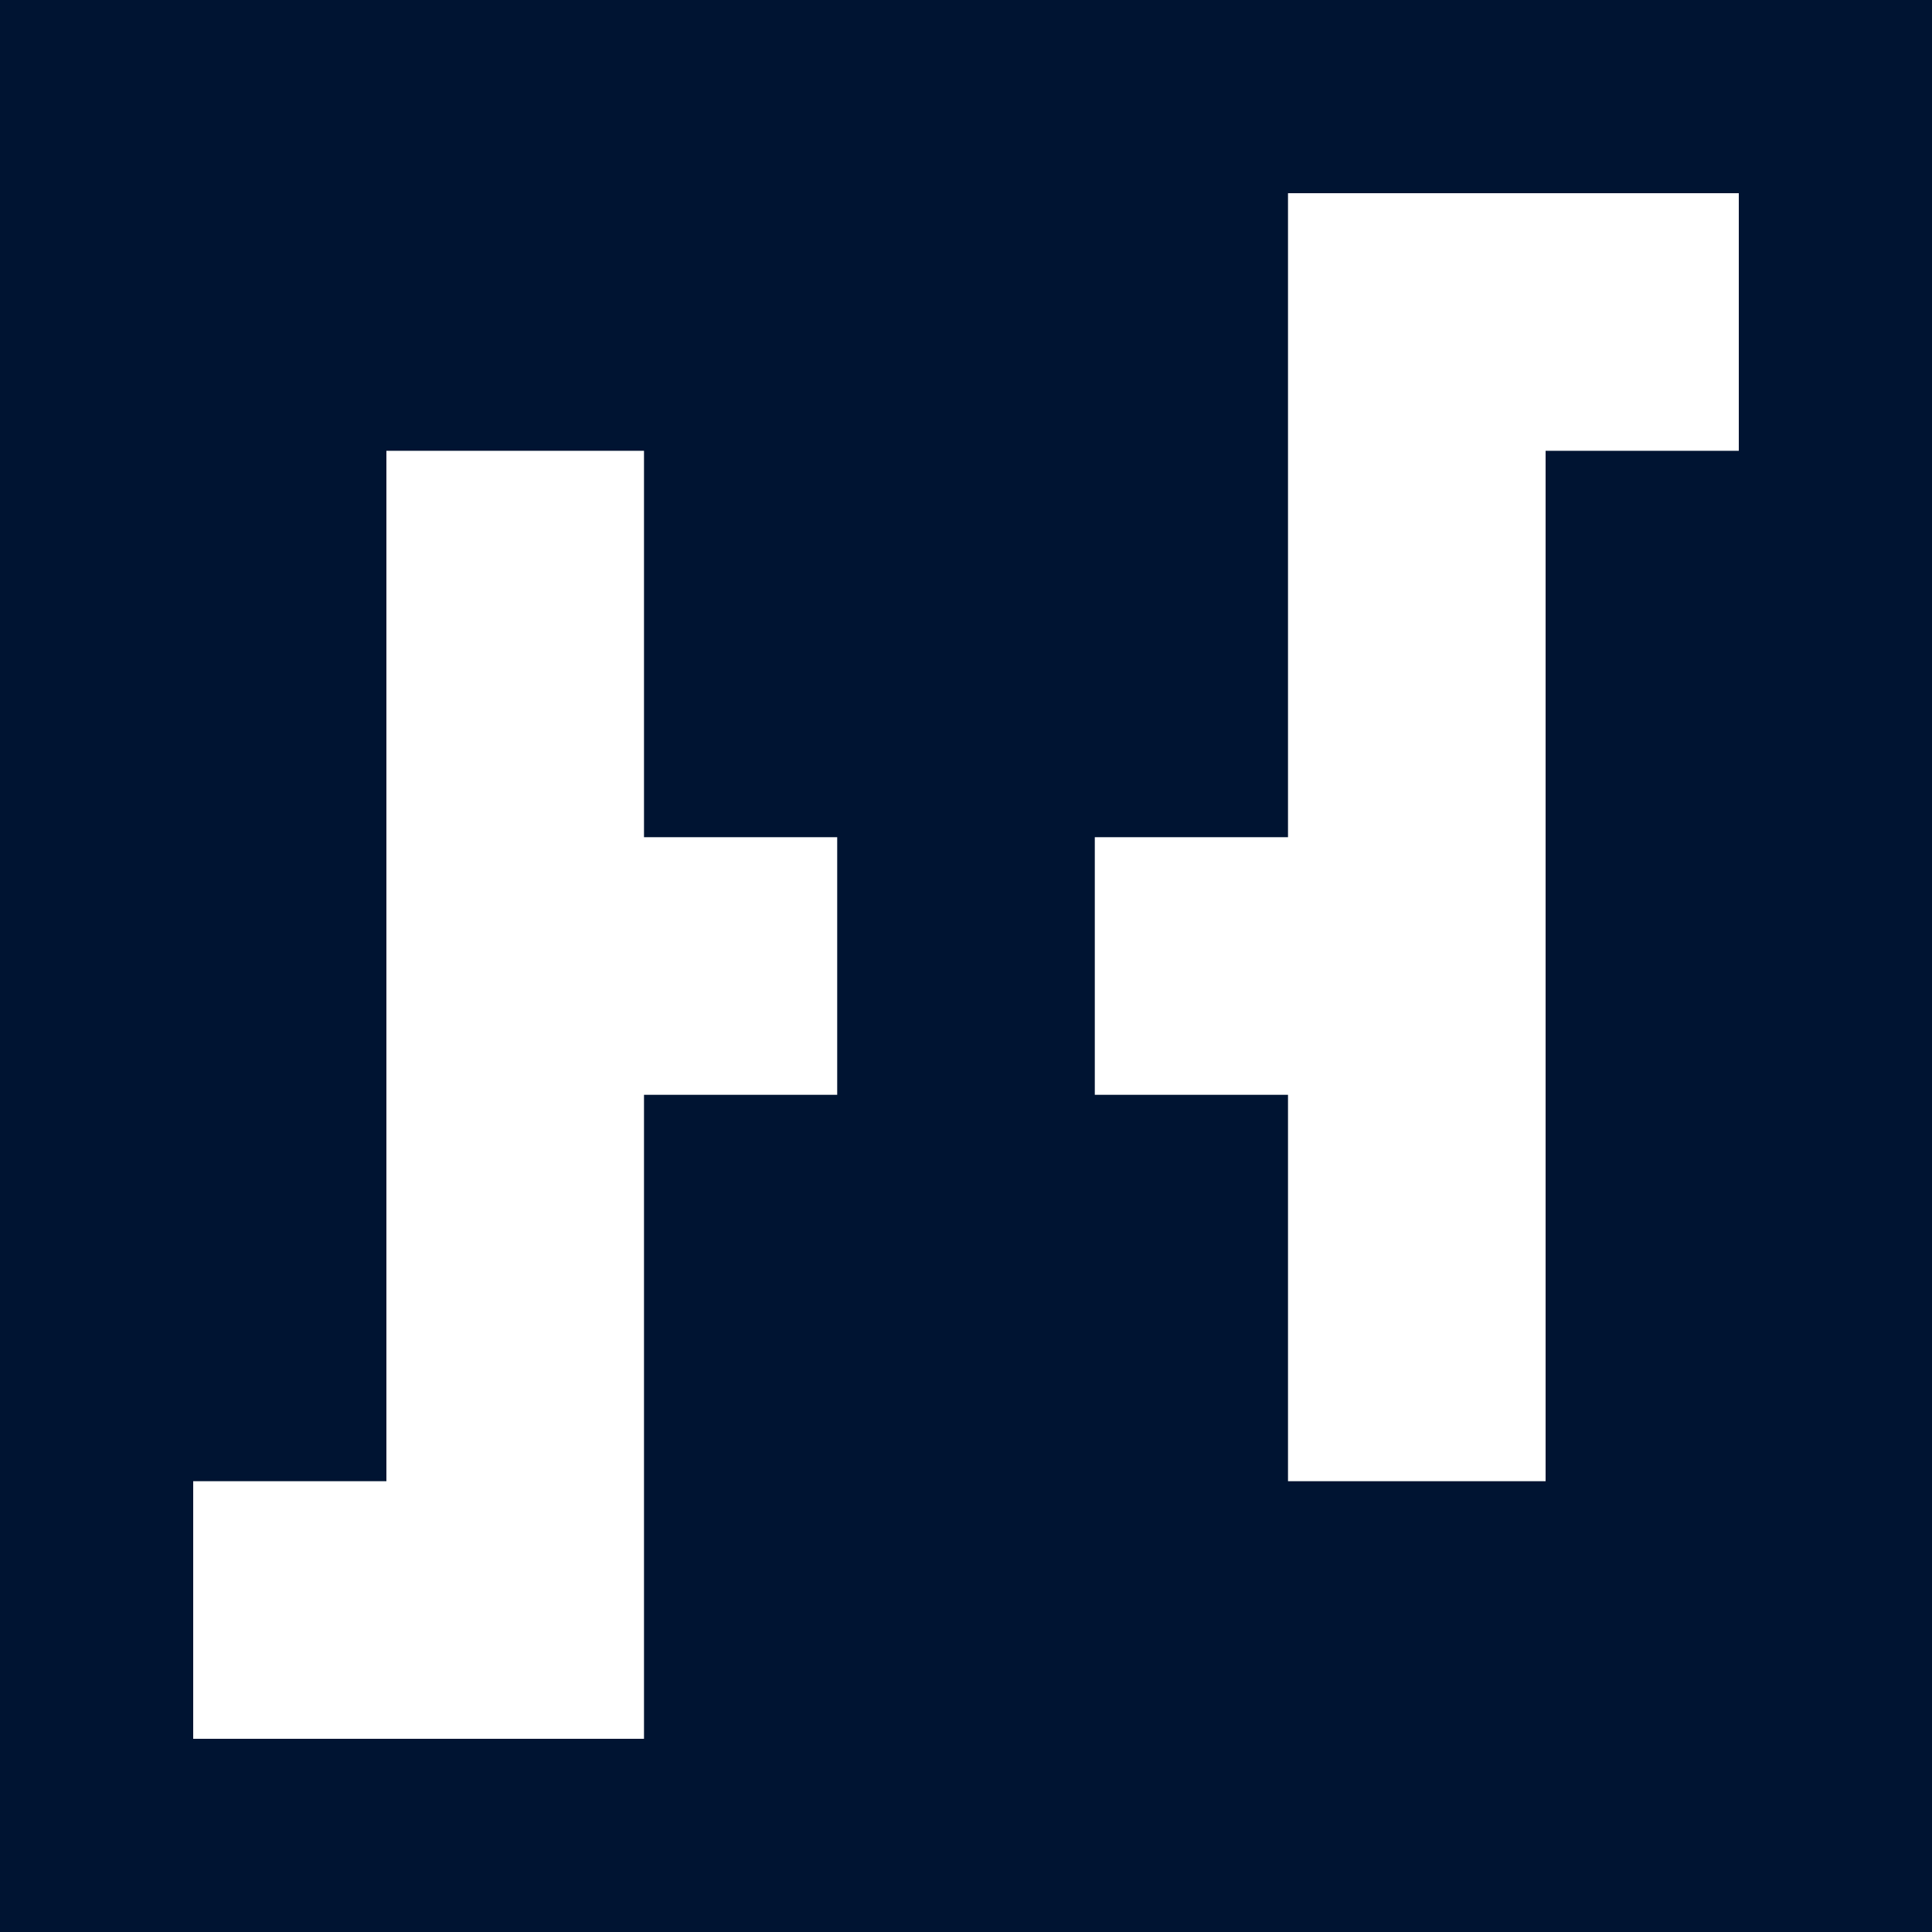 <?xml version="1.0" encoding="UTF-8"?> <svg xmlns="http://www.w3.org/2000/svg" id="_лой_1" viewBox="0 0 90 90"> <defs> <style>.cls-1{fill:#fff;}.cls-2{fill:#001432;}</style> </defs> <rect class="cls-2" width="90" height="90"></rect> <polygon class="cls-1" points="39 39 39 51 30 51 30 81 9 81 9 69 18 69 18 21 30 21 30 39 39 39"></polygon> <polygon class="cls-1" points="81 9 81 21 72 21 72 69 60 69 60 51 51 51 51 39 60 39 60 9 81 9"></polygon> </svg> 